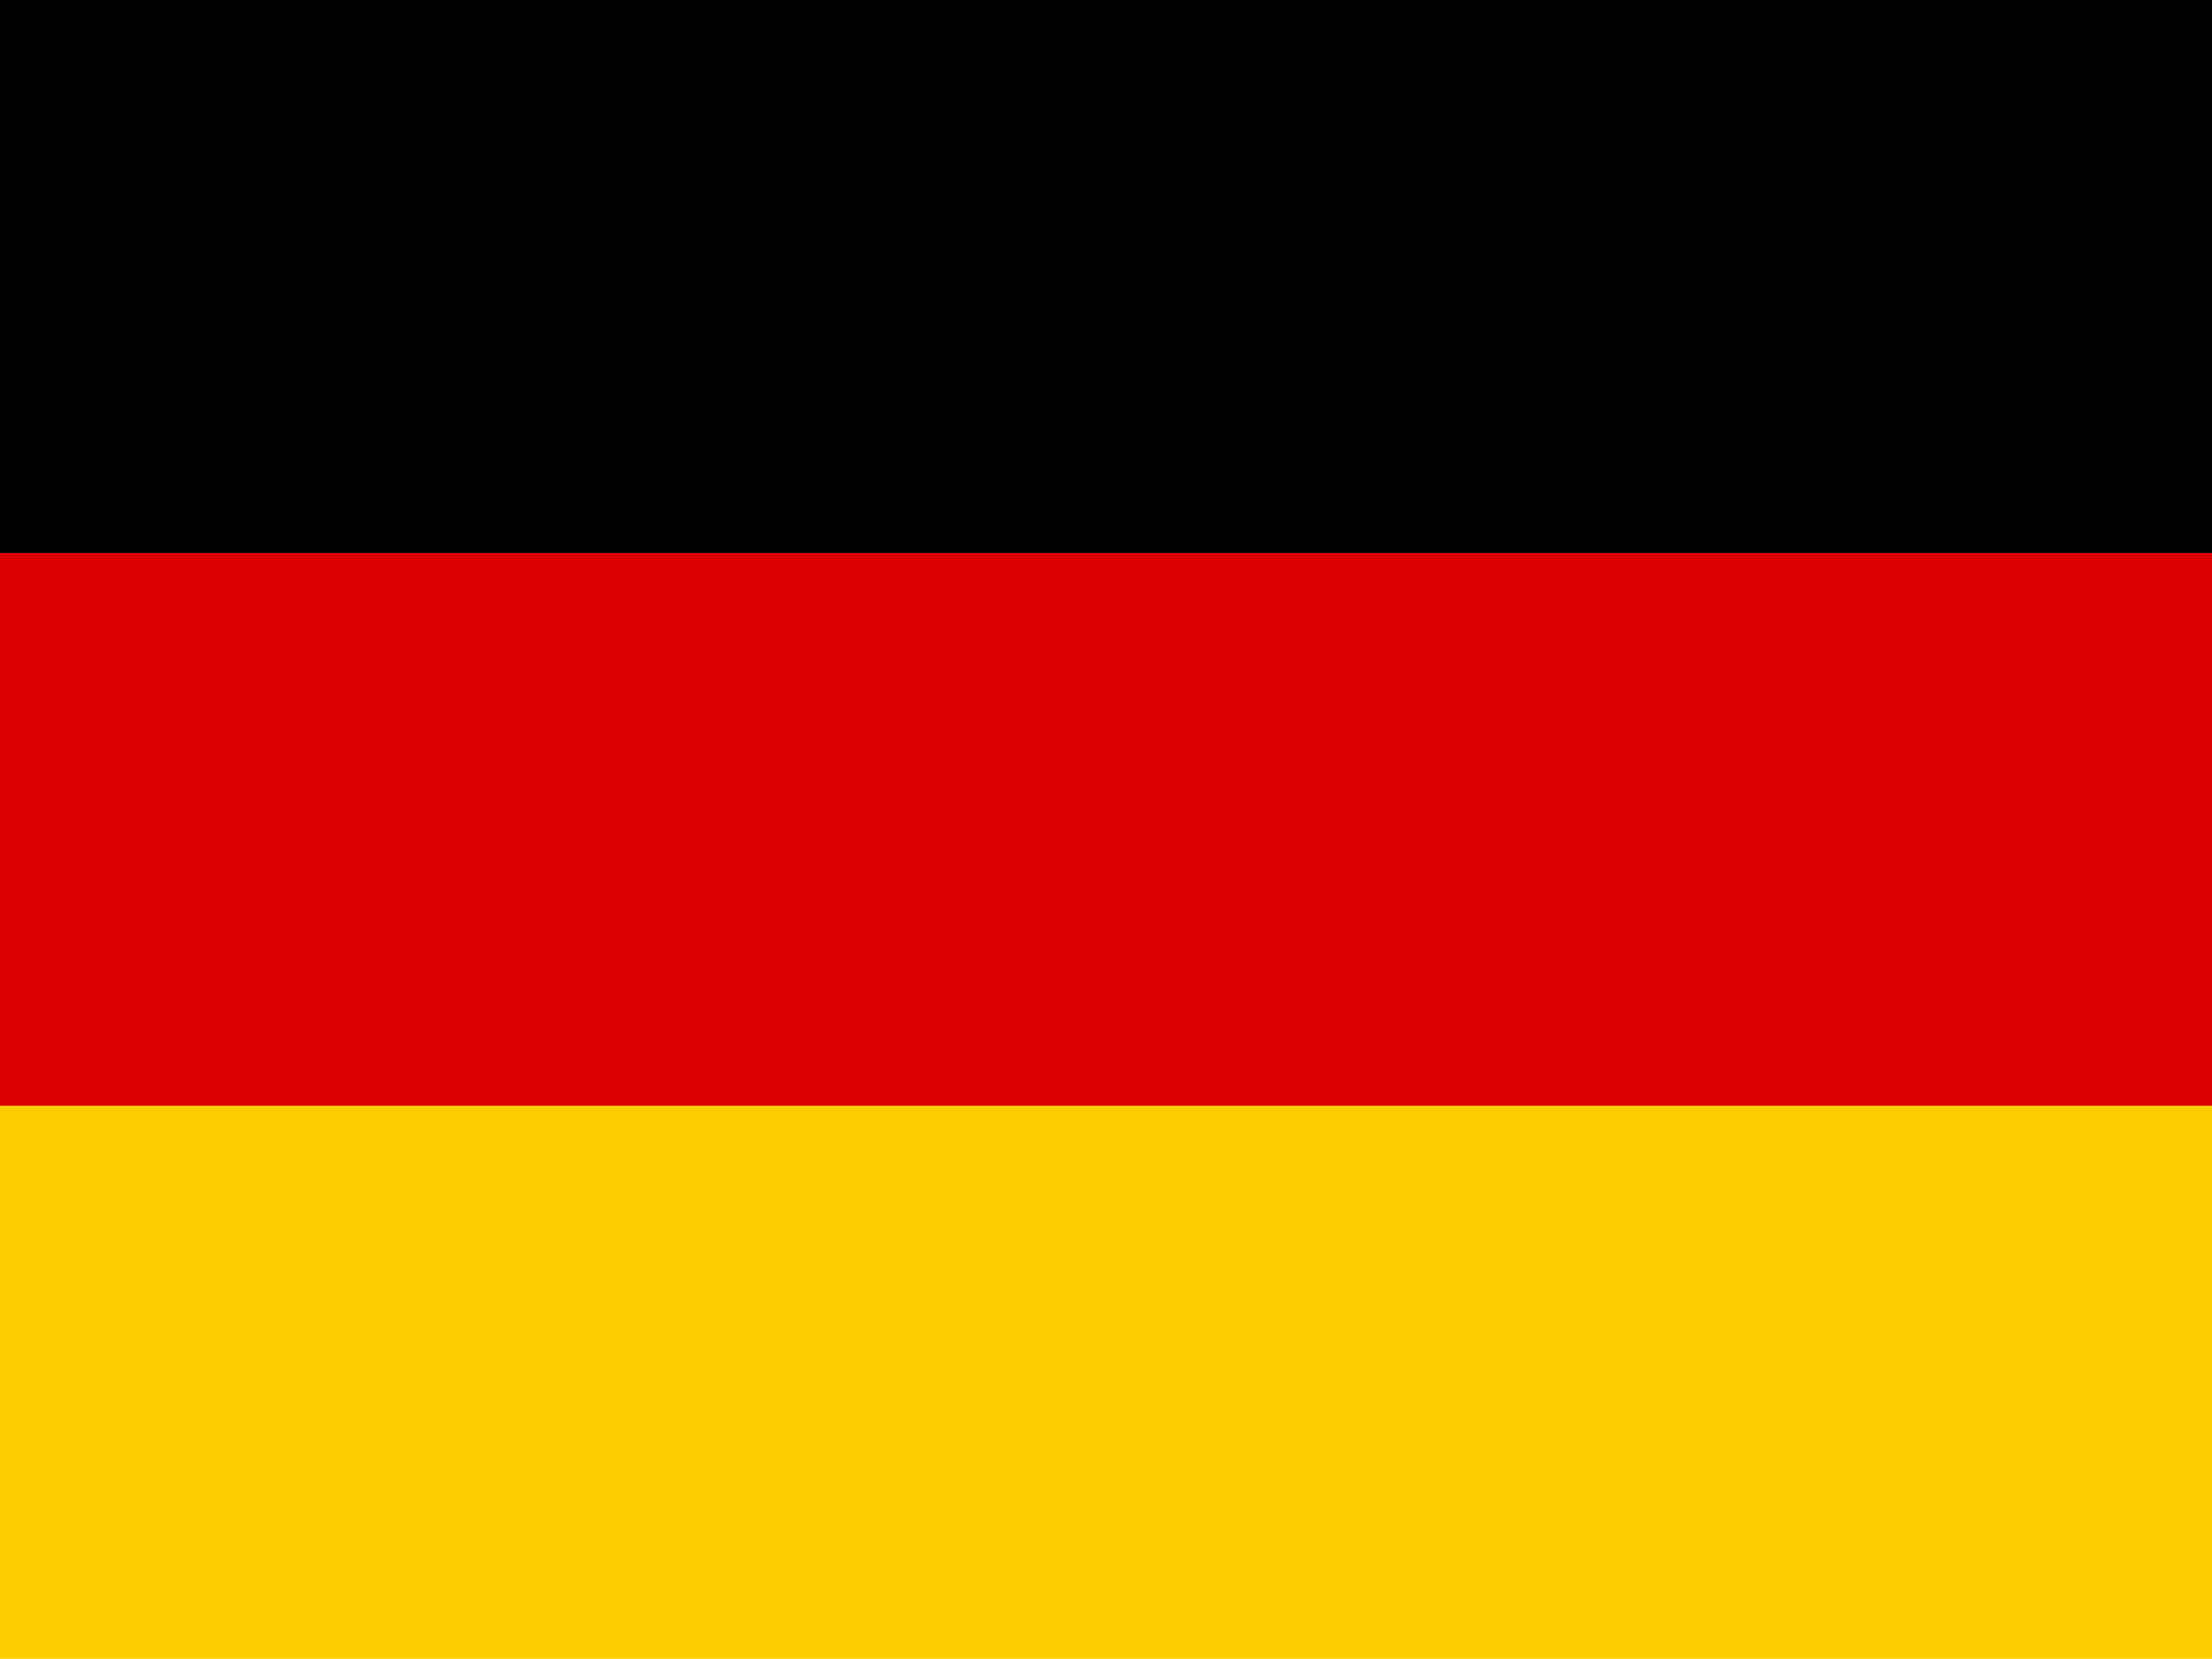 <svg xmlns="http://www.w3.org/2000/svg" width="23.39" height="17.54" viewBox="0 0 23.39 17.54"><g transform="translate(-65 68)"><rect width="23.39" height="5.847" transform="translate(65 -68)"/><rect width="23.39" height="5.847" transform="translate(65 -62.153)" fill="#d00"/><rect width="23.39" height="5.847" transform="translate(65 -56.307)" fill="#ffce00"/></g></svg>
